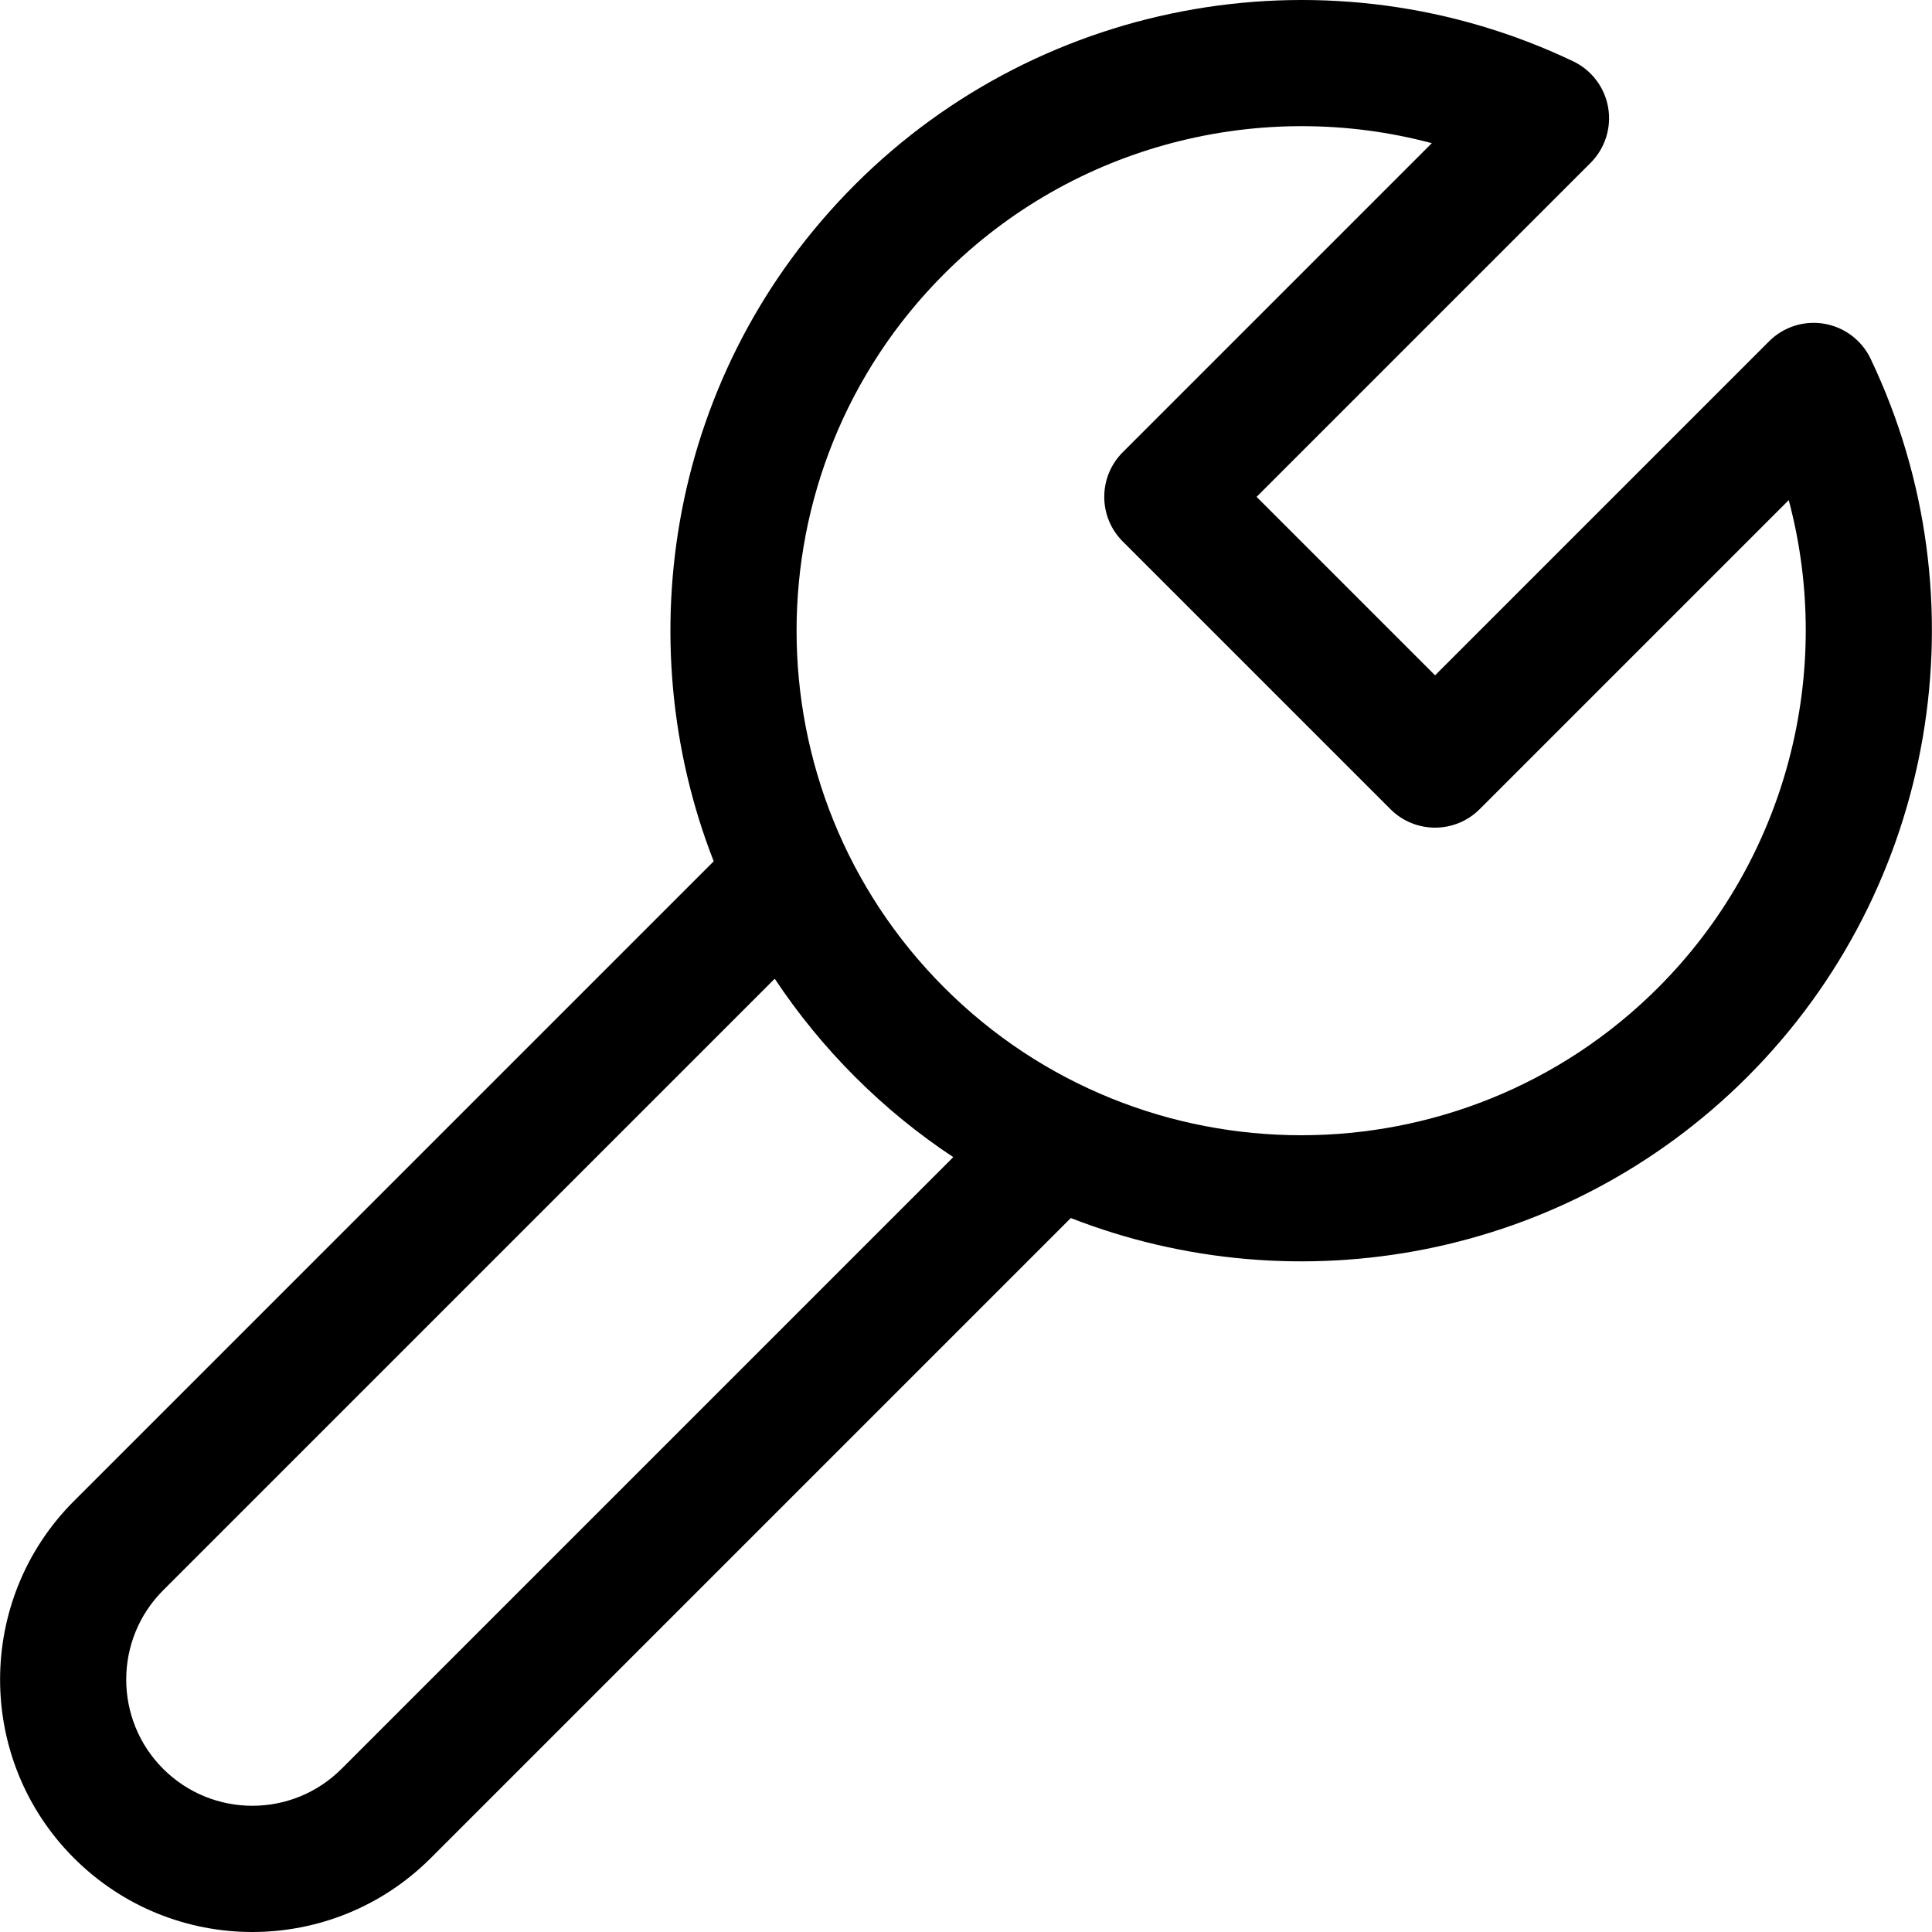 <?xml version="1.0" encoding="iso-8859-1"?>
<!-- Uploaded to: SVG Repo, www.svgrepo.com, Generator: SVG Repo Mixer Tools -->
<svg fill="#000000" height="800px" width="800px" version="1.1" id="Layer_1" xmlns="http://www.w3.org/2000/svg" xmlns:xlink="http://www.w3.org/1999/xlink" 
	 viewBox="0 0 511.999 511.999" xml:space="preserve">
<g>
	<g>
		<path d="M495.735,95.085c-2.336-4.903-6.908-8.365-12.26-9.286c-5.359-0.924-10.819,0.816-14.658,4.655l-88.512,88.512
			l-47.295-47.294l88.512-88.512c3.84-3.84,5.576-9.306,4.656-14.658c-0.921-5.352-4.384-9.923-9.286-12.26
			C353.034-14.187,276.563-1.06,226.596,48.908c-49.383,49.383-60.422,120.65-37.459,179.342L19.582,397.805
			c-26.078,26.078-26.078,68.511,0,94.589c26.141,26.139,68.448,26.142,94.589,0l169.603-169.603
			c60.069,23.466,130.94,10.946,179.296-37.412C513.036,235.413,526.164,158.94,495.735,95.085z M90.524,468.747
			c-13.069,13.069-34.223,13.07-47.295,0c-13.038-13.039-13.038-34.255,0-47.295l162.084-162.083
			c6.142,9.262,13.251,17.977,21.285,26.01c8.096,8.096,16.824,15.185,26.025,21.27L90.524,468.747z M439.422,261.732
			c-52.158,52.158-137.021,52.157-189.179,0c-52.188-52.188-52.195-136.984,0-189.179c34.408-34.408,84.073-46.643,129.2-34.611
			l-81.906,81.906c-6.526,6.525-6.53,17.118,0,23.647l70.942,70.942c6.529,6.53,17.117,6.53,23.647,0l81.907-81.906
			C486.175,178.079,473.527,227.629,439.422,261.732z"/>
	</g>
</g>
</svg>